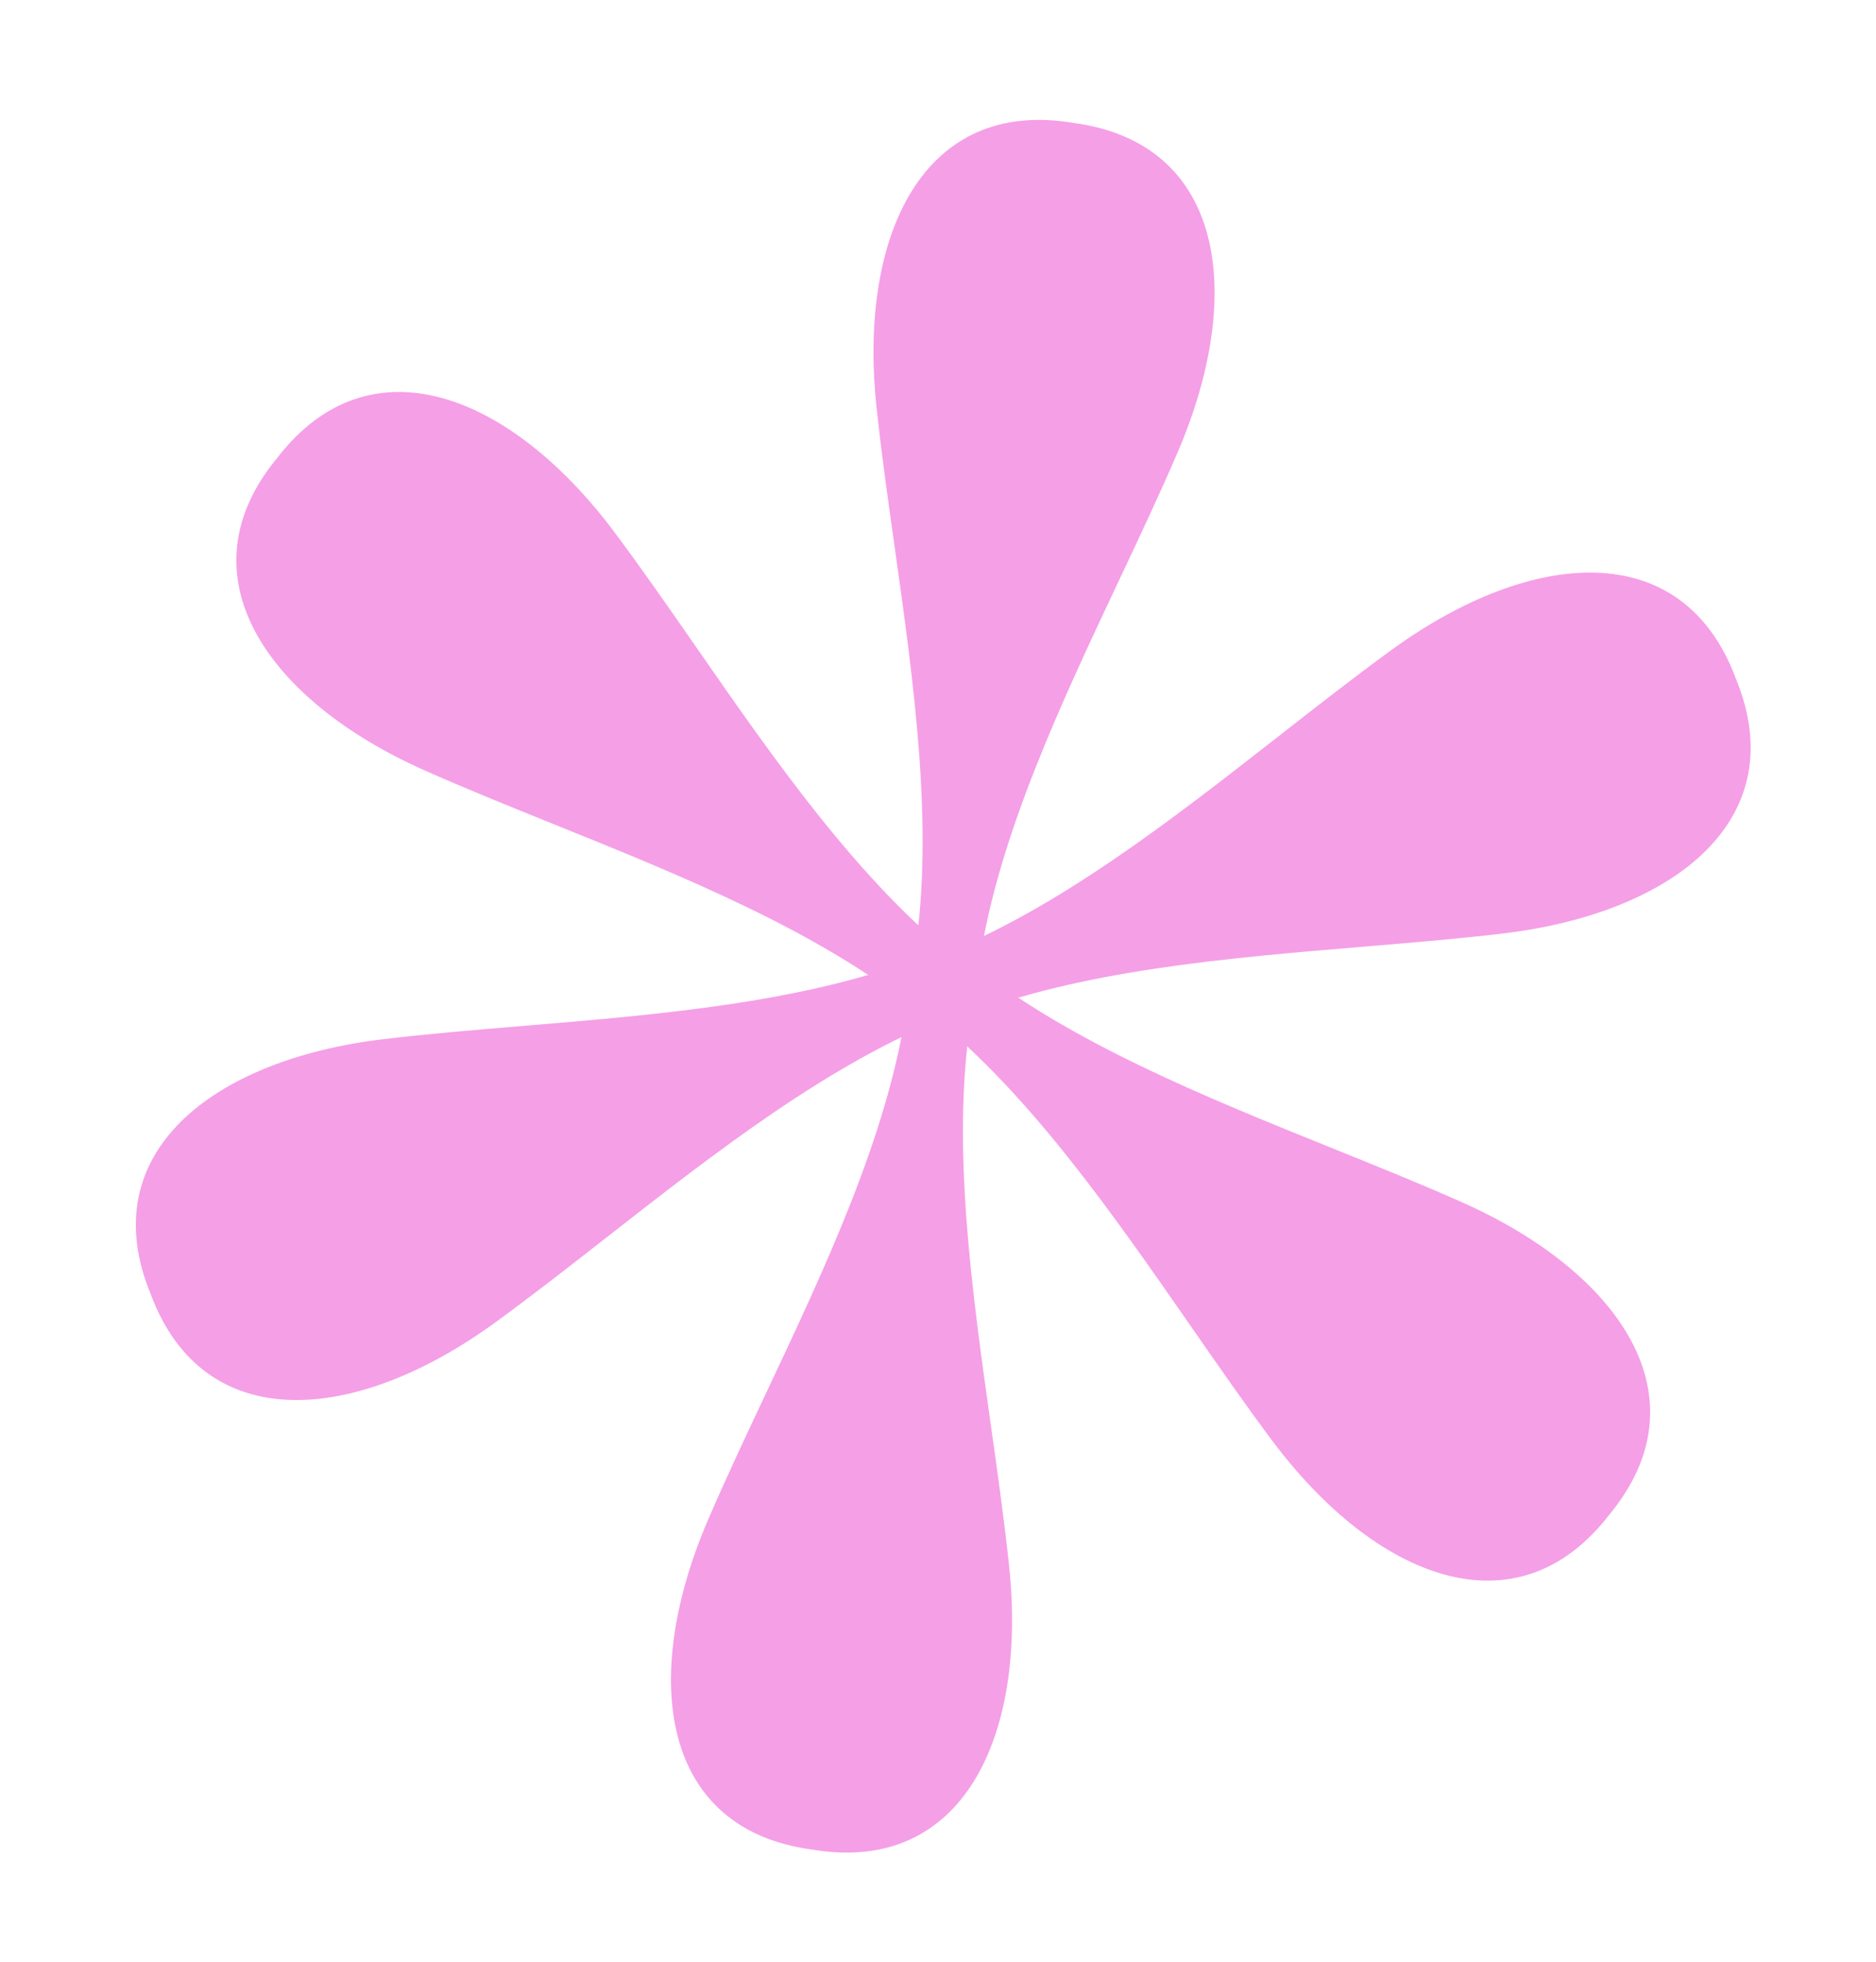 <?xml version="1.0" encoding="UTF-8"?> <svg xmlns="http://www.w3.org/2000/svg" width="174" height="182" viewBox="0 0 174 182" fill="none"> <path d="M99.564 11.404C85.642 9.042 79.616 21.801 81.292 37.716C81.727 41.854 82.339 46.196 82.964 50.631C84.743 63.252 86.629 76.634 84.869 88.261L90.858 89.167C92.618 77.54 98.379 65.316 103.813 53.787C105.723 49.735 107.592 45.769 109.233 41.945C115.543 27.239 113.563 13.268 99.564 11.404Z" fill="#F59FE7"></path> <path d="M161 62.952C156.084 49.714 142.021 50.875 129.076 60.283C125.71 62.73 122.256 65.431 118.728 68.19C108.687 76.041 98.041 84.365 87.092 88.654L89.302 94.294C100.25 90.004 113.717 88.882 126.419 87.823C130.883 87.451 135.252 87.087 139.385 86.596C155.276 84.707 166.385 76.007 161 62.952Z" fill="#F59FE7"></path> <path d="M25.713 42.477C16.706 53.353 24.743 64.951 39.364 71.457C43.166 73.149 47.231 74.79 51.385 76.466C63.205 81.237 75.736 86.294 84.925 93.631L88.705 88.898C79.516 81.561 71.81 70.459 64.542 59.989C61.988 56.309 59.488 52.707 56.996 49.374C47.416 36.556 34.326 31.286 25.713 42.477Z" fill="#F59FE7"></path> <path d="M75.322 171.572C61.324 169.708 59.343 155.737 65.653 141.031C67.294 137.207 69.163 133.241 71.073 129.189C76.507 117.66 82.268 105.436 84.028 93.809L90.017 94.715C88.257 106.342 90.143 119.723 91.922 132.345C92.547 136.78 93.159 141.122 93.595 145.26C95.27 161.175 89.244 173.934 75.322 171.572Z" fill="#F59FE7"></path> <path d="M149.26 140.512C140.646 151.703 127.557 146.432 117.976 133.615C115.485 130.281 112.985 126.68 110.431 123C103.163 112.529 95.457 101.428 86.268 94.091L90.047 89.357C99.237 96.695 111.768 101.752 123.588 106.522C127.742 108.199 131.807 109.839 135.609 111.531C150.23 118.037 158.267 129.636 149.26 140.512Z" fill="#F59FE7"></path> <path d="M13.973 120.037C8.588 106.982 19.697 98.282 35.588 96.394C39.72 95.903 44.09 95.538 48.553 95.166C61.255 94.108 74.722 92.985 85.671 88.695L87.88 94.335C76.932 98.624 66.286 106.948 56.245 114.799C52.716 117.559 49.263 120.259 45.896 122.706C32.952 132.114 18.889 133.275 13.973 120.037Z" fill="#F59FE7"></path> <circle cx="87.621" cy="91.999" r="4.793" transform="rotate(8.606 87.621 91.999)" fill="#F59FE7"></circle> </svg> 